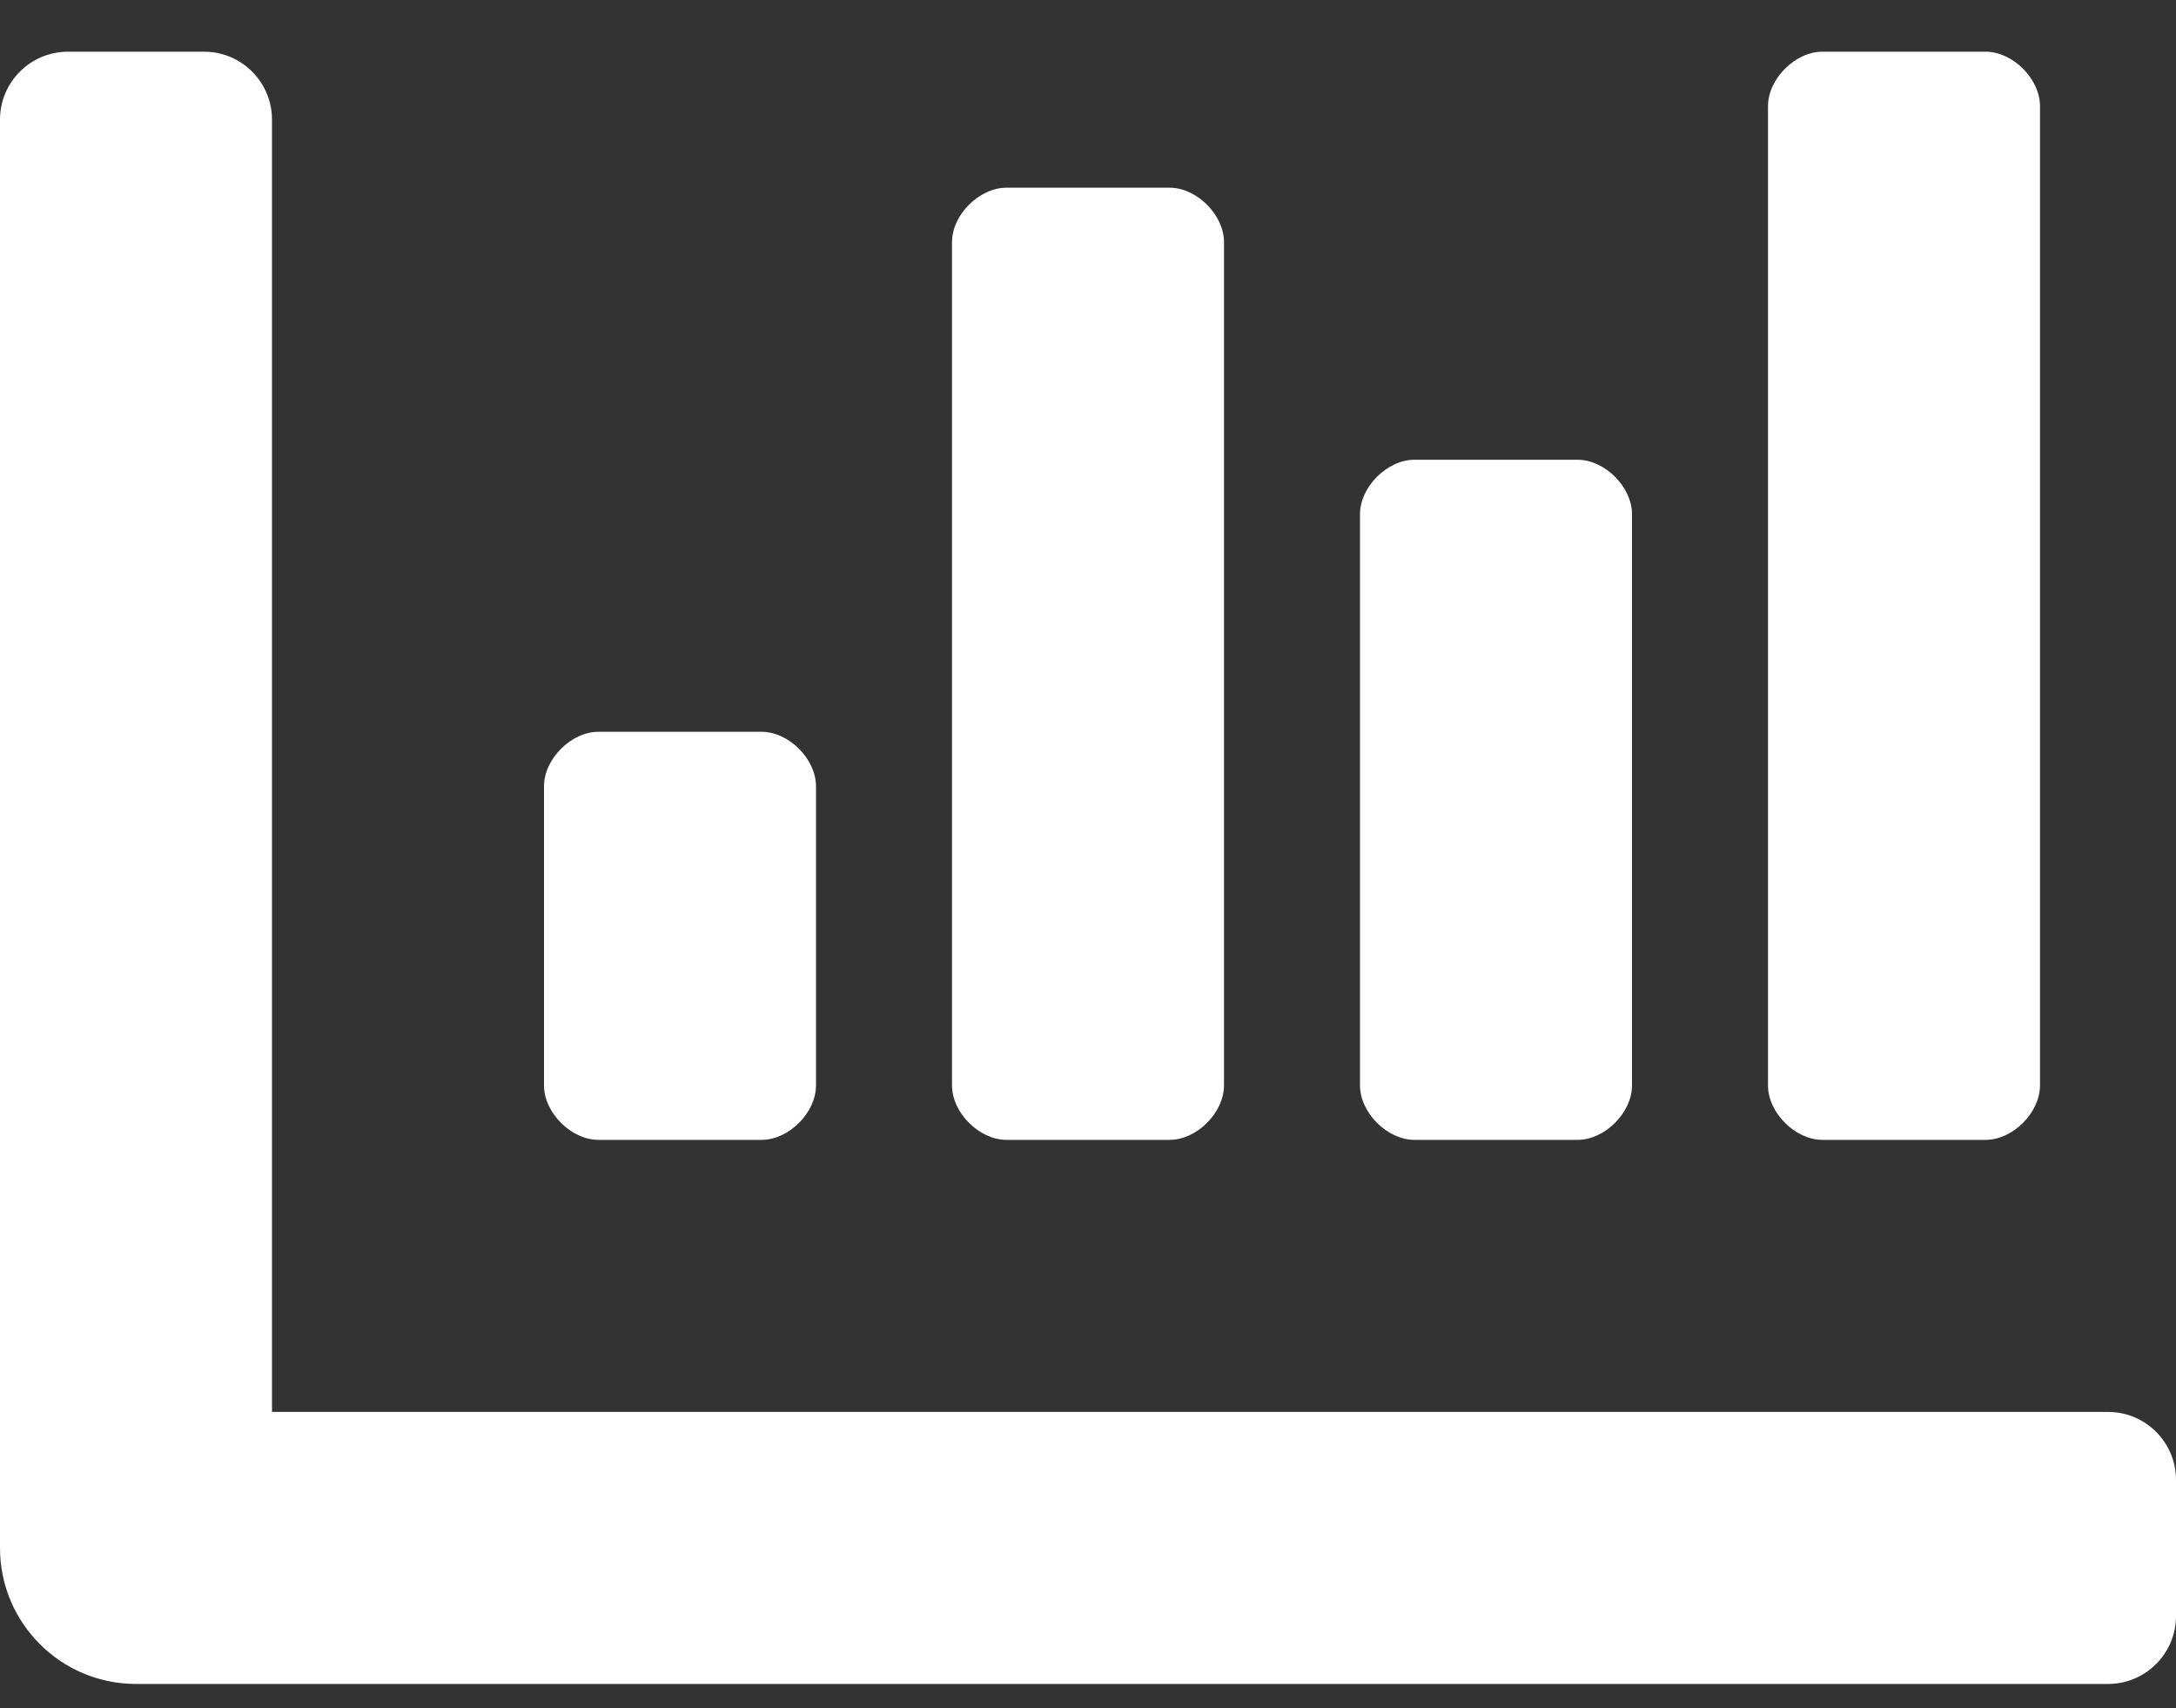 <?xml version="1.0" encoding="utf-8"?>
<!-- Generator: Adobe Illustrator 16.0.0, SVG Export Plug-In . SVG Version: 6.00 Build 0)  -->
<!DOCTYPE svg PUBLIC "-//W3C//DTD SVG 1.1//EN" "http://www.w3.org/Graphics/SVG/1.1/DTD/svg11.dtd">
<svg version="1.1" id="Layer_1" xmlns="http://www.w3.org/2000/svg" xmlns:xlink="http://www.w3.org/1999/xlink" x="0px" y="0px"
	 width="400px" height="314px" viewBox="0 40.5 400 314" enable-background="new 0 40.5 400 314" xml:space="preserve">
<rect x="0" y="40.5" width="400" height="314" fill="#333333" stroke="none"/>
<path fill="#FFFFFF" d="M260,250h30c5,0,10-5,10-10V135c0-5-5-10-10-10h-30c-5,0-10,5-10,10v105C250,245,255,250,260,250z M335,250
	h30c5,0,10-5,10-10V60c0-5-5-10-10-10h-30c-5,0-10,5-10,10v180C325,245,330,250,335,250z M110,250h30c5,0,10-5,10-10v-55
	c0-5-5-10-10-10h-30c-5,0-10,5-10,10v55C100,245,105,250,110,250z M185,250h30c5,0,10-5,10-10V85c0-5-5-10-10-10h-30
	c-5,0-10,5-10,10v155C175,245,180,250,185,250z M387.5,300H50V62.5C50,55.594,44.406,50,37.5,50h-25C5.594,50,0,55.594,0,62.5V325
	c0,13.805,11.195,25,25,25h362.5c6.906,0,12.5-5.594,12.5-12.5v-25C400,305.594,394.406,300,387.5,300z"/>
</svg>
